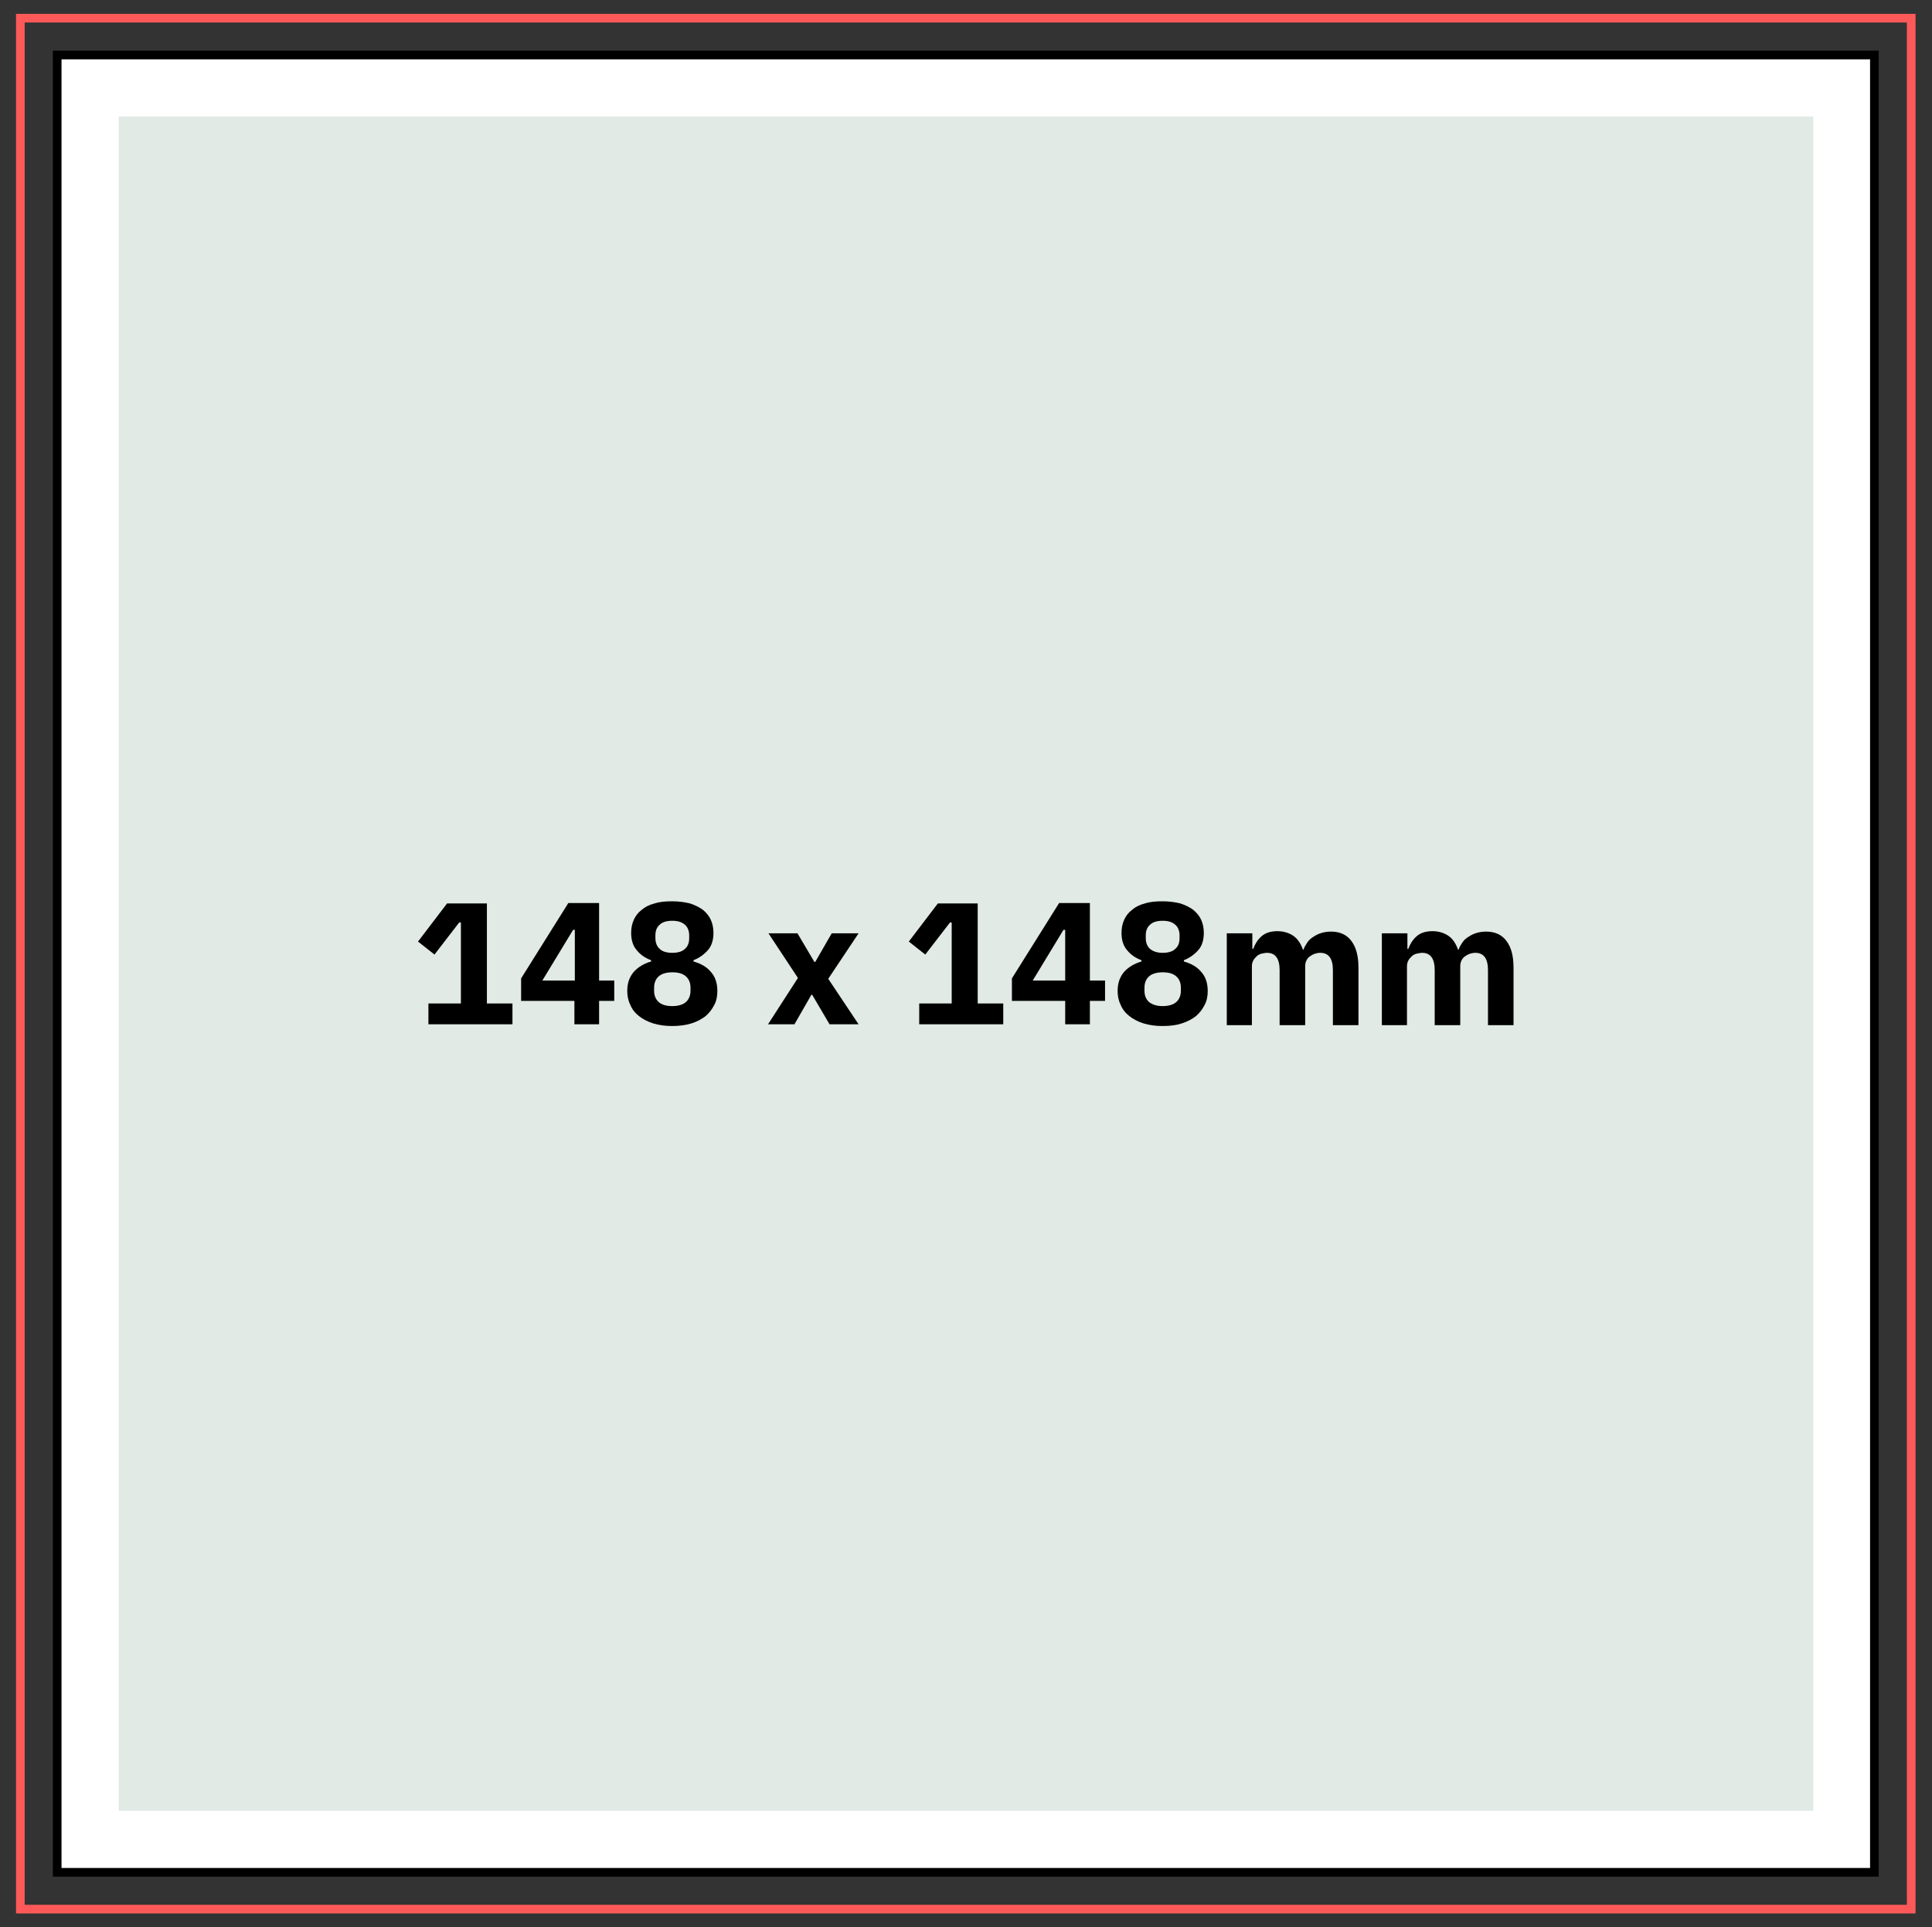 <?xml version="1.0" encoding="utf-8"?>
<!-- Generator: Adobe Illustrator 28.3.0, SVG Export Plug-In . SVG Version: 6.00 Build 0)  -->
<svg version="1.1" id="Layer_1" xmlns="http://www.w3.org/2000/svg" xmlns:xlink="http://www.w3.org/1999/xlink" x="0px" y="0px"
	 viewBox="0 0 446 445" style="enable-background:new 0 0 446 445;" xml:space="preserve">
<rect x="0" y="0" width="446" height="445" fill="#333333" stroke="none"/>
<style type="text/css">
	.st0{fill:#FD5959;}
	.st1{fill:#FFFFFF;}
	.st2{fill:#E1EAE5;}
</style>
<g>
	<g>
		<path class="st0" d="M442.3,441.8H3.7V3.2h438.5V441.8z M5.7,439.8h434.5V5.2H5.7V439.8z"/>
	</g>
	<g>
		<rect x="13.2" y="12.7" class="st1" width="419.5" height="419.5"/>
		<path d="M433.8,433.3H12.2V11.7h421.5V433.3z M14.2,431.3h417.5V13.7H14.2V431.3z"/>
	</g>
	<g>
		<rect x="27.4" y="26.9" class="st2" width="391.2" height="391.2"/>
	</g>
	<g>
		<path d="M98.9,236.5v-4.8h7.5v-18.7h-0.4l-5.7,7.4l-3.8-3l6.7-8.8h9.2v23.1h5.9v4.8H98.9z"/>
		<path d="M132.6,236.5v-5.4h-12.3v-5.2l10.9-17.4h7.1v17.9h3.5v4.7h-3.5v5.4H132.6z M125.2,226.4h7.5v-11.7h-0.4L125.2,226.4z"/>
		<path d="M155.2,236.9c-1.7,0-3.1-0.2-4.4-0.6c-1.3-0.4-2.4-1-3.3-1.7c-0.9-0.7-1.6-1.6-2-2.6c-0.5-1-0.7-2.1-0.7-3.2
			c0-1.8,0.5-3.2,1.5-4.4c1-1.1,2.3-1.9,4-2.4v-0.3c-1.4-0.5-2.5-1.3-3.3-2.3c-0.9-1-1.3-2.4-1.3-4c0-1.1,0.2-2.1,0.6-3
			c0.4-0.9,1-1.7,1.8-2.3c0.8-0.7,1.8-1.2,3-1.5c1.2-0.4,2.6-0.5,4.1-0.5c1.5,0,2.9,0.2,4.1,0.5c1.2,0.4,2.2,0.9,3,1.5
			c0.8,0.7,1.4,1.4,1.8,2.3c0.4,0.9,0.6,1.9,0.6,3c0,1.6-0.4,3-1.3,4s-2,1.8-3.3,2.3v0.3c1.7,0.5,3,1.2,4,2.4c1,1.1,1.5,2.6,1.5,4.4
			c0,1.2-0.2,2.3-0.7,3.2c-0.5,1-1.1,1.8-2,2.6c-0.9,0.7-2,1.3-3.3,1.7C158.3,236.7,156.8,236.9,155.2,236.9z M155.2,232.3
			c1.3,0,2.4-0.3,3.1-0.9c0.7-0.6,1.1-1.5,1.1-2.6V228c0-1.1-0.4-2-1.1-2.6c-0.7-0.6-1.7-0.9-3.1-0.9c-1.3,0-2.4,0.3-3.1,0.9
			c-0.7,0.6-1.1,1.5-1.1,2.6v0.8c0,1.1,0.4,2,1.1,2.6C152.8,232,153.8,232.3,155.2,232.3z M155.2,220c1.3,0,2.3-0.3,2.9-0.9
			c0.7-0.6,1-1.4,1-2.5V216c0-1-0.3-1.9-1-2.5c-0.7-0.6-1.6-0.9-2.9-0.9s-2.3,0.3-2.9,0.9c-0.7,0.6-1,1.4-1,2.5v0.6
			c0,1,0.3,1.9,1,2.5C152.9,219.7,153.9,220,155.2,220z"/>
		<path d="M177.3,236.5l6.9-10.7l-6.8-10.3h6.7l3.9,6.6h0.2l3.8-6.6h6.2l-7,10.5l7,10.5h-6.7l-4-6.8h-0.2l-3.9,6.8H177.3z"/>
		<path d="M212.2,236.5v-4.8h7.5v-18.7h-0.4l-5.7,7.4l-3.8-3l6.7-8.8h9.2v23.1h5.9v4.8H212.2z"/>
		<path d="M245.9,236.5v-5.4h-12.3v-5.2l10.9-17.4h7.1v17.9h3.5v4.7h-3.5v5.4H245.9z M238.4,226.4h7.5v-11.7h-0.4L238.4,226.4z"/>
		<path d="M268.4,236.9c-1.7,0-3.1-0.2-4.4-0.6c-1.3-0.4-2.4-1-3.3-1.7c-0.9-0.7-1.6-1.6-2-2.6c-0.5-1-0.7-2.1-0.7-3.2
			c0-1.8,0.5-3.2,1.5-4.4c1-1.1,2.3-1.9,4-2.4v-0.3c-1.4-0.5-2.5-1.3-3.3-2.3c-0.9-1-1.3-2.4-1.3-4c0-1.1,0.2-2.1,0.6-3
			c0.4-0.9,1-1.7,1.8-2.3c0.8-0.7,1.8-1.2,3-1.5c1.2-0.4,2.6-0.5,4.1-0.5c1.5,0,2.9,0.2,4.1,0.5c1.2,0.4,2.2,0.9,3,1.5
			c0.8,0.7,1.4,1.4,1.8,2.3c0.4,0.9,0.6,1.9,0.6,3c0,1.6-0.4,3-1.3,4s-2,1.8-3.3,2.3v0.3c1.7,0.5,3,1.2,4,2.4c1,1.1,1.5,2.6,1.5,4.4
			c0,1.2-0.2,2.3-0.7,3.2c-0.5,1-1.1,1.8-2,2.6c-0.9,0.7-2,1.3-3.3,1.7C271.6,236.7,270.1,236.9,268.4,236.9z M268.4,232.3
			c1.3,0,2.4-0.3,3.1-0.9c0.7-0.6,1.1-1.5,1.1-2.6V228c0-1.1-0.4-2-1.1-2.6c-0.7-0.6-1.7-0.9-3.1-0.9c-1.3,0-2.4,0.3-3.1,0.9
			c-0.7,0.6-1.1,1.5-1.1,2.6v0.8c0,1.1,0.4,2,1.1,2.6C266.1,232,267.1,232.3,268.4,232.3z M268.4,220c1.3,0,2.3-0.3,2.9-0.9
			c0.7-0.6,1-1.4,1-2.5V216c0-1-0.3-1.9-1-2.5c-0.7-0.6-1.6-0.9-2.9-0.9s-2.3,0.3-2.9,0.9c-0.7,0.6-1,1.4-1,2.5v0.6
			c0,1,0.3,1.9,1,2.5C266.2,219.7,267.2,220,268.4,220z"/>
		<path d="M283.2,236.5v-21h5.9v3.6h0.2c0.4-1.1,1-2.1,1.9-2.9s2.1-1.2,3.7-1.2c1.4,0,2.7,0.4,3.7,1.1c1,0.7,1.7,1.8,2.2,3.2h0.1
			c0.2-0.6,0.5-1.1,0.9-1.7s0.9-1,1.4-1.3c0.6-0.4,1.2-0.7,1.9-0.9c0.7-0.2,1.4-0.3,2.2-0.3c2,0,3.6,0.7,4.7,2.2s1.6,3.5,1.6,6.2
			v13.2h-5.9v-12.7c0-2.7-1-4-2.9-4c-0.9,0-1.7,0.3-2.4,0.8c-0.7,0.5-1.1,1.3-1.1,2.3v13.6h-5.9v-12.7c0-2.7-1-4-2.9-4
			c-0.4,0-0.8,0.1-1.3,0.2c-0.4,0.1-0.8,0.3-1.1,0.6c-0.3,0.3-0.6,0.6-0.8,1c-0.2,0.4-0.3,0.8-0.3,1.3v13.6H283.2z"/>
		<path d="M319,236.5v-21h5.9v3.6h0.2c0.4-1.1,1-2.1,1.9-2.9s2.1-1.2,3.7-1.2c1.4,0,2.7,0.4,3.7,1.1c1,0.7,1.7,1.8,2.2,3.2h0.1
			c0.2-0.6,0.5-1.1,0.9-1.7s0.9-1,1.4-1.3c0.6-0.4,1.2-0.7,1.9-0.9c0.7-0.2,1.4-0.3,2.2-0.3c2,0,3.6,0.7,4.7,2.2s1.6,3.5,1.6,6.2
			v13.2h-5.9v-12.7c0-2.7-1-4-2.9-4c-0.9,0-1.7,0.3-2.4,0.8c-0.7,0.5-1.1,1.3-1.1,2.3v13.6h-5.9v-12.7c0-2.7-1-4-2.9-4
			c-0.4,0-0.8,0.1-1.3,0.2c-0.4,0.1-0.8,0.3-1.1,0.6c-0.3,0.3-0.6,0.6-0.8,1c-0.2,0.4-0.3,0.8-0.3,1.3v13.6H319z"/>
	</g>
</g>
</svg>
